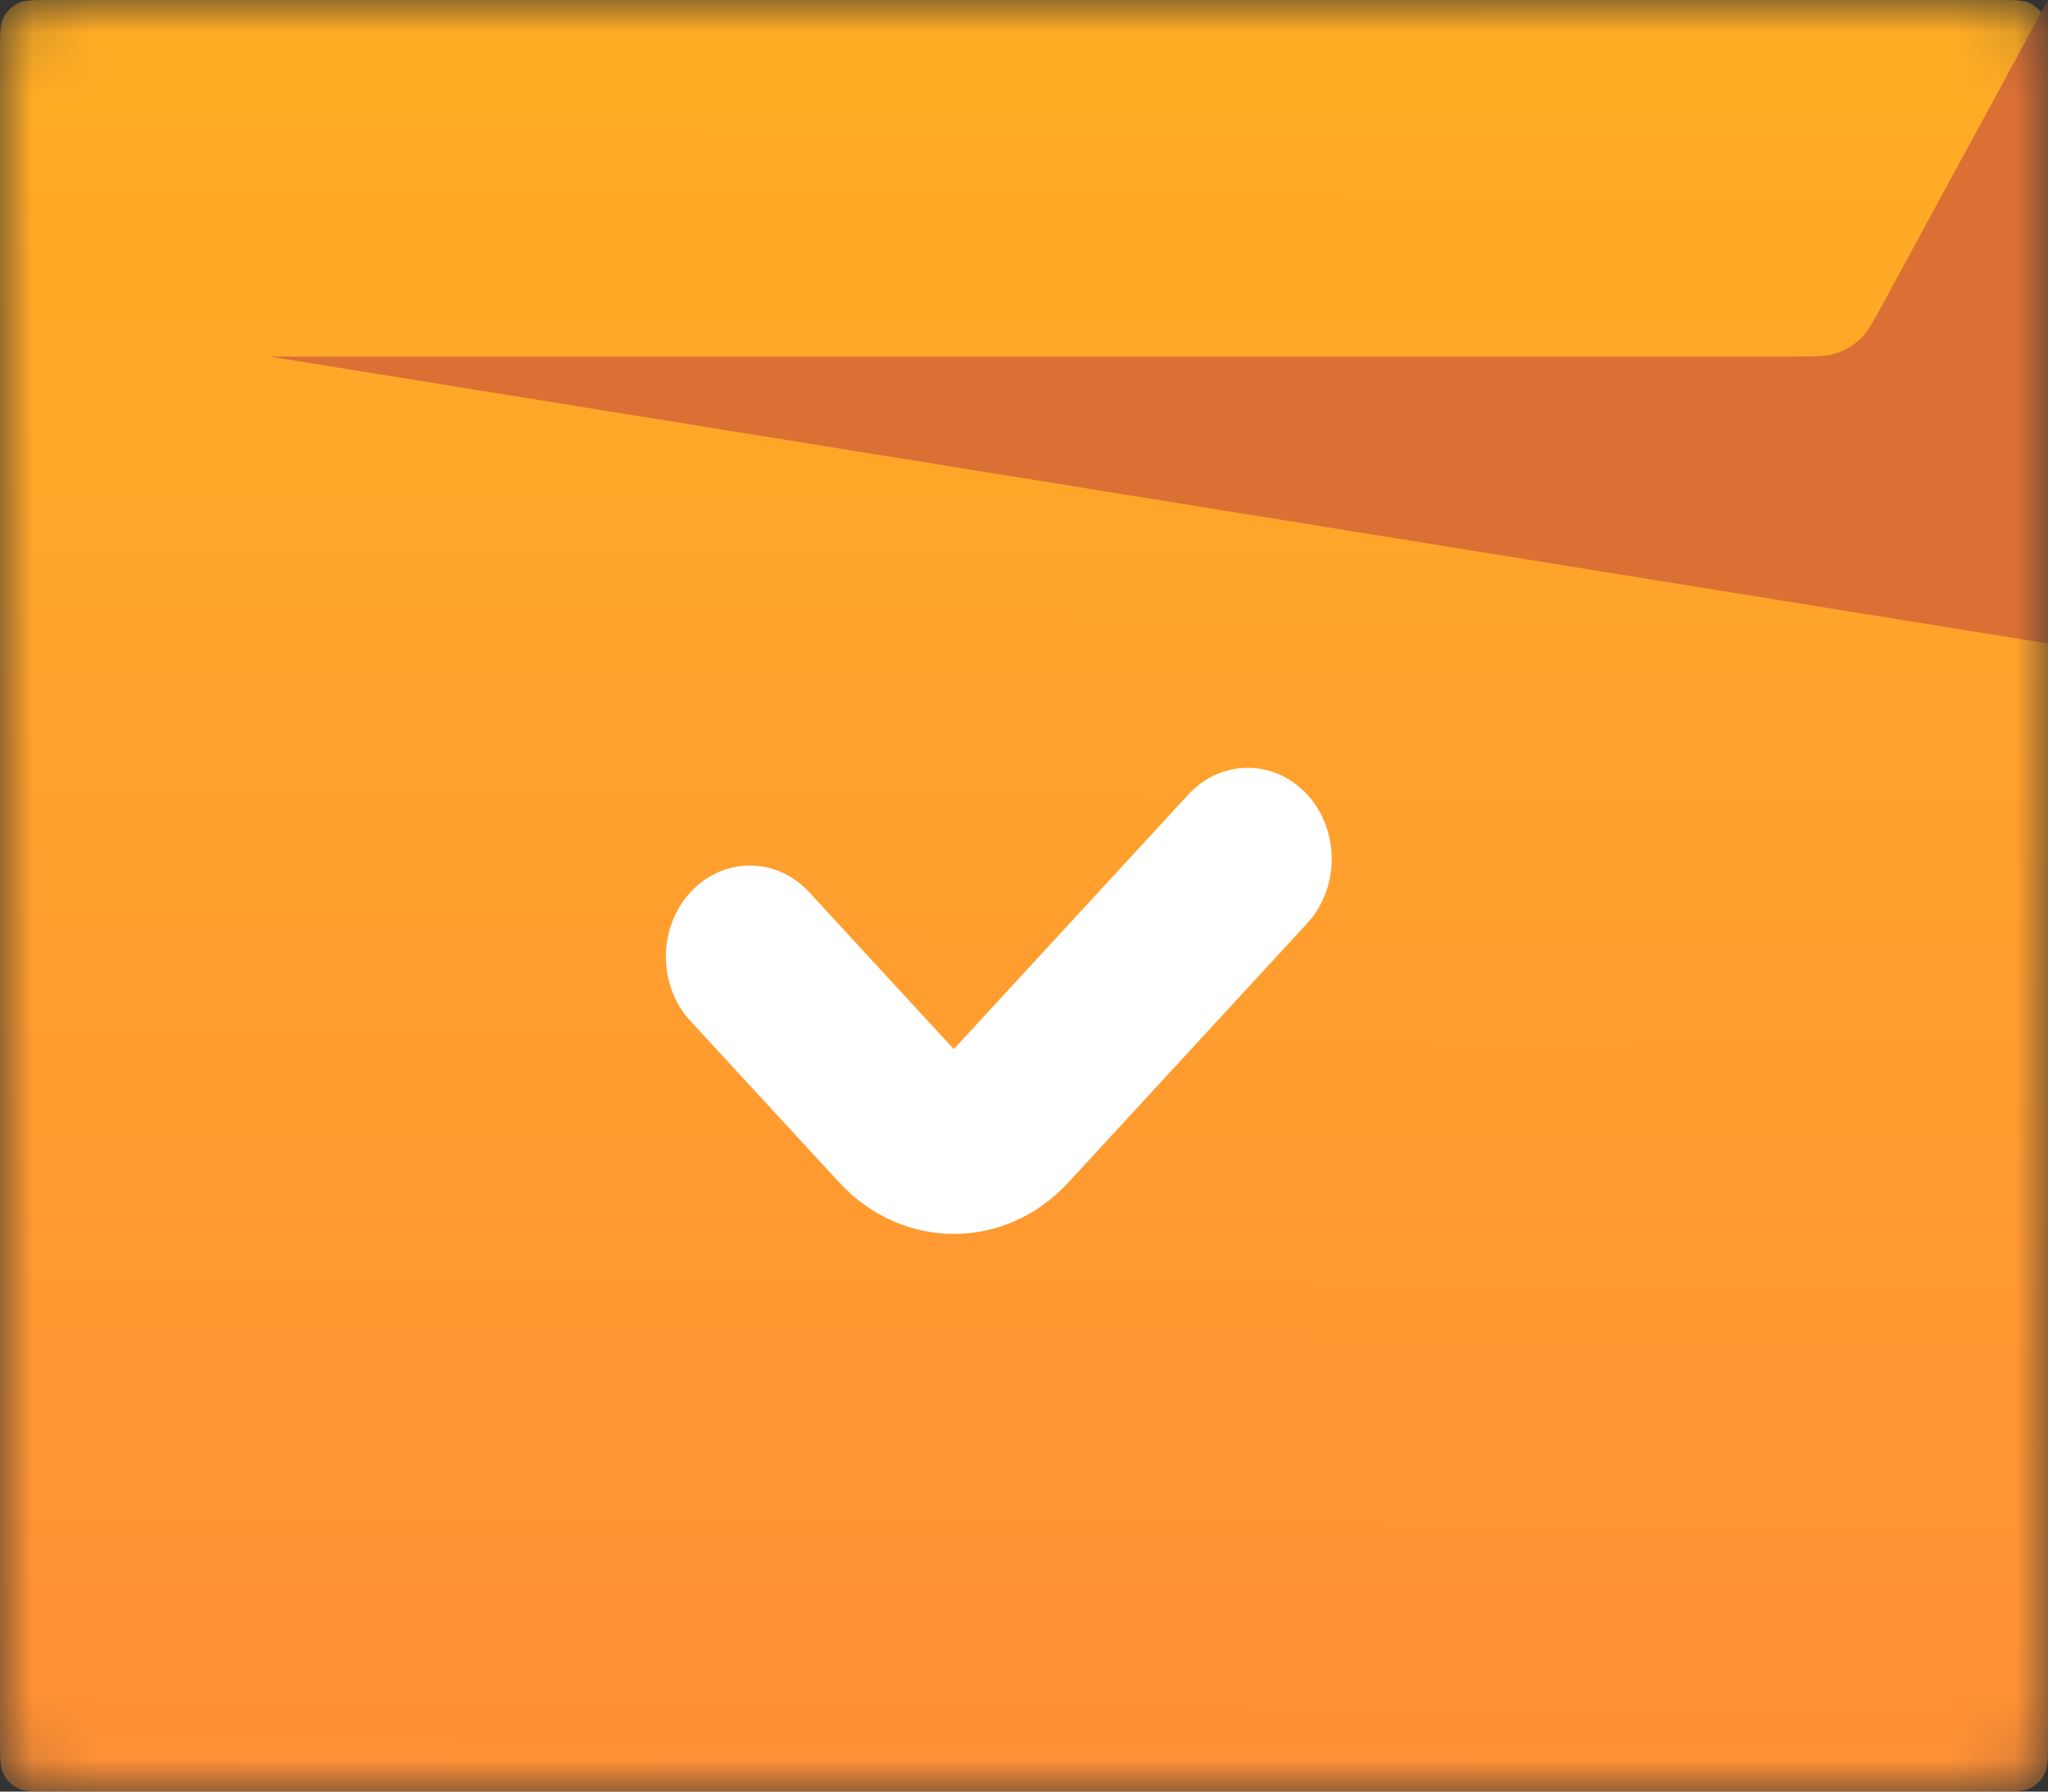 <svg width="32" height="28" viewBox="0 0 32 28" fill="none" xmlns="http://www.w3.org/2000/svg">
<rect x="0" y="0" width="32" height="28" fill="#333333" stroke="none"/>
<mask id="mask0_16520_29255" style="mask-type:alpha" maskUnits="userSpaceOnUse" x="0" y="0" width="32" height="28">
<path d="M1.61144e-09 1.067C-3.60113e-07 0.693 -5.40974e-07 0.507 0.073 0.364C0.137 0.239 0.239 0.137 0.364 0.073C0.507 0 0.693 0 1.067 0H30.933C31.307 0 31.493 0 31.636 0.073C31.761 0.137 31.863 0.239 31.927 0.364C32 0.507 32 0.693 32 1.067L32 26.933C32 27.307 32 27.493 31.927 27.636C31.863 27.761 31.761 27.863 31.636 27.927C31.493 28 31.307 28 30.933 28H1.067C0.693 28 0.507 28 0.364 27.927C0.239 27.863 0.137 27.761 0.073 27.636C2.56041e-05 27.493 2.54233e-05 27.307 2.50615e-05 26.933L1.61144e-09 1.067Z" fill="url(#paint0_linear_16520_29255)"/>
</mask>
<g mask="url(#mask0_16520_29255)">
<path d="M7.75051e-07 0.8C5.03757e-07 0.52 3.68111e-07 0.38 0.054 0.273C0.102 0.179 0.179 0.102 0.273 0.054C0.38 0 0.52 0 0.8 0H31.2C31.48 0 31.62 0 31.727 0.054C31.821 0.102 31.898 0.179 31.945 0.273C32 0.38 32 0.52 32 0.8L32 27.2C32 27.48 32 27.62 31.945 27.727C31.898 27.821 31.821 27.898 31.727 27.945C31.62 28 31.48 28 31.2 28H0.8C0.52 28 0.38 28 0.273 27.945C0.179 27.898 0.102 27.821 0.055 27.727C2.67586e-05 27.62 2.6623e-05 27.48 2.63517e-05 27.2L7.75051e-07 0.8Z" fill="url(#paint1_linear_16520_29255)"/>
<path fill-rule="evenodd" clip-rule="evenodd" d="M4.209 5.572L31.998 10.057V0H31.998L29.428 4.735C29.263 5.039 29.18 5.191 29.062 5.302C28.957 5.4 28.832 5.475 28.695 5.52C28.541 5.572 28.368 5.572 28.022 5.572H4.209Z" fill="#DA7034"/>
</g>
<path fill-rule="evenodd" clip-rule="evenodd" d="M20.424 12.417C20.936 12.973 20.936 13.875 20.424 14.431L16.698 18.475C16.697 18.475 16.697 18.476 16.696 18.477C15.705 19.557 14.1 19.551 13.111 18.478L10.789 15.958C10.276 15.402 10.276 14.5 10.789 13.944C11.301 13.388 12.132 13.388 12.644 13.944L14.903 16.396L18.568 12.417C19.081 11.861 19.911 11.861 20.424 12.417Z" fill="white"/>
<defs>
<linearGradient id="paint0_linear_16520_29255" x1="-1.35041e-06" y1="-16.465" x2="-0.177" y2="27.999" gradientUnits="userSpaceOnUse">
<stop stop-color="#FFBF1A"/>
<stop offset="1" stop-color="#FF9036"/>
</linearGradient>
<linearGradient id="paint1_linear_16520_29255" x1="-1.35041e-06" y1="-16.465" x2="-0.177" y2="27.999" gradientUnits="userSpaceOnUse">
<stop stop-color="#FFBF1A"/>
<stop offset="1" stop-color="#FF9036"/>
</linearGradient>
</defs>
</svg>
